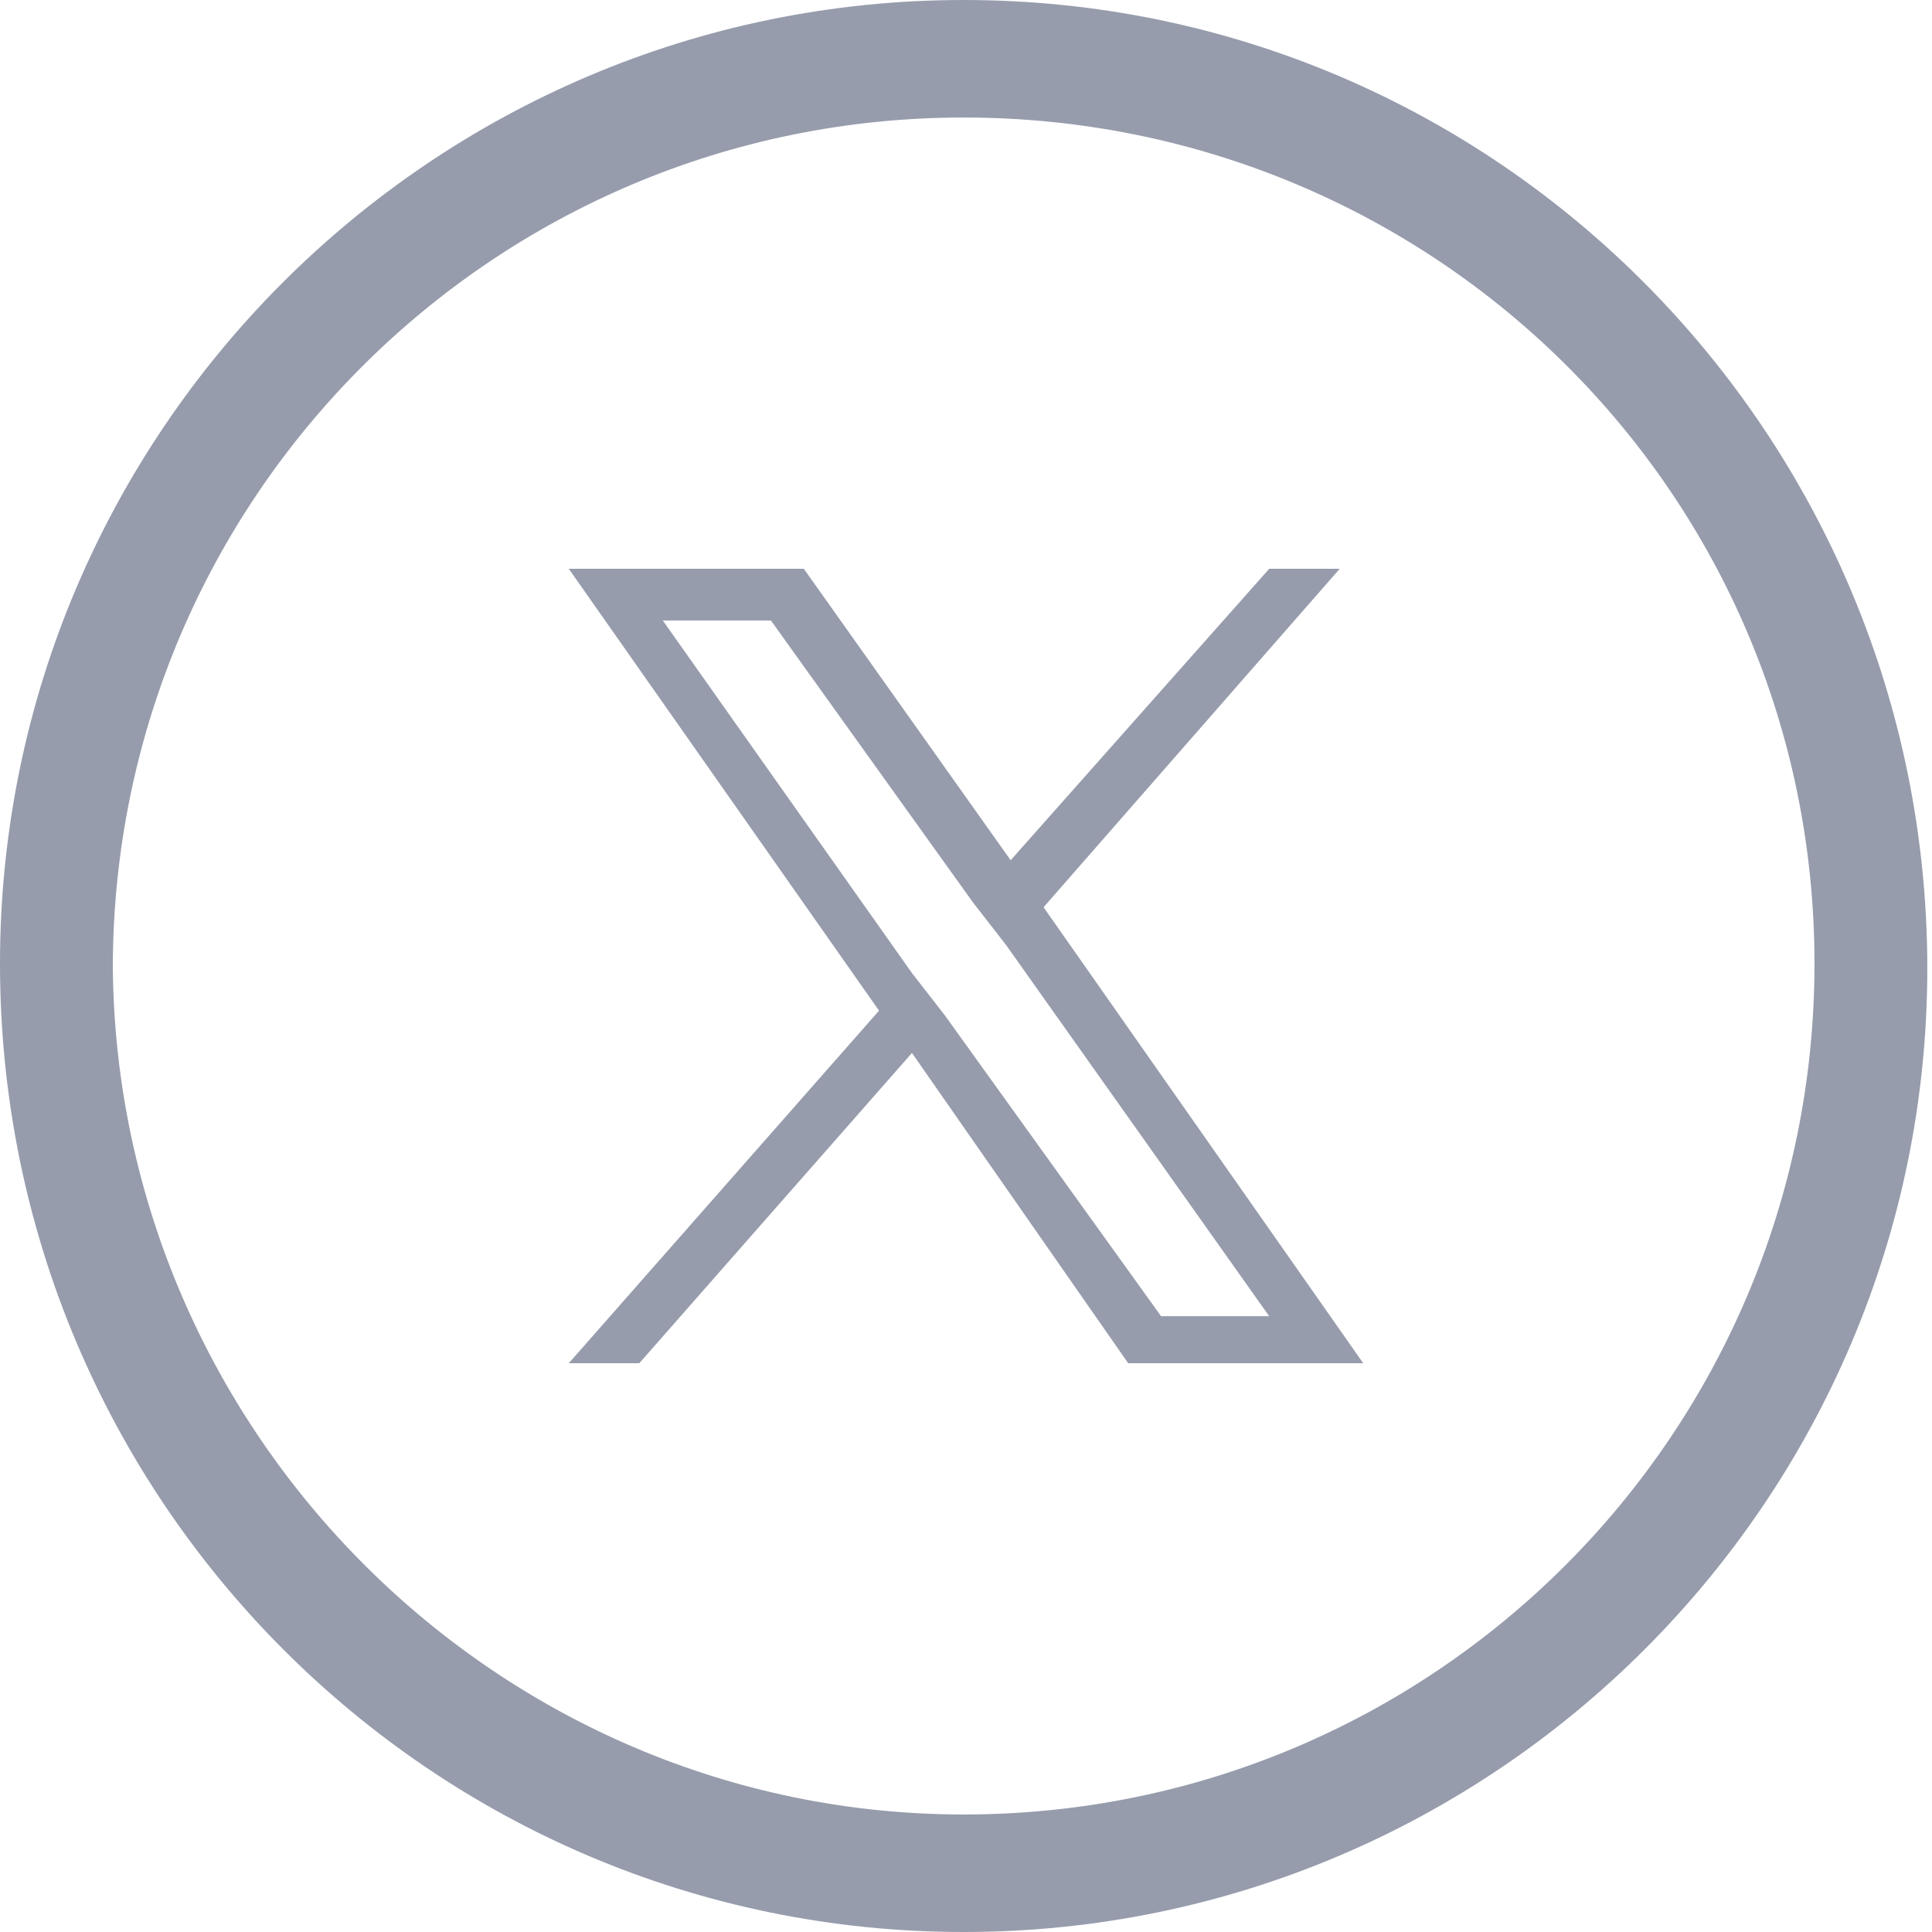 <?xml version="1.0" encoding="UTF-8"?>
<!-- Generator: Adobe Illustrator 28.1.0, SVG Export Plug-In . SVG Version: 6.00 Build 0)  -->
<svg xmlns="http://www.w3.org/2000/svg" xmlns:xlink="http://www.w3.org/1999/xlink" version="1.1" id="Twitter" x="0px" y="0px" viewBox="0 0 41.1 41.1" style="enable-background:new 0 0 41.1 41.1;" xml:space="preserve">
<style type="text/css">
	.st0{fill-rule:evenodd;clip-rule:evenodd;fill:#969CAC;}
	.st1{fill:#969CAC;}
</style>
<path id="Oval-1" class="st0" d="M20.5,41.1c11.3,0,20.5-9.2,20.5-20.5S31.9,0,20.5,0C9.2,0,0,9.2,0,20.5C0,31.9,9.2,41.1,20.5,41.1  C20.5,41.1,20.5,41.1,20.5,41.1z M20.5,38.6c10,0,18.1-8.1,18.1-18.1S30.5,2.5,20.5,2.5c-10,0-18.1,8.1-18.1,18.1  C2.5,30.5,10.6,38.6,20.5,38.6L20.5,38.6L20.5,38.6z"></path>
<path class="st1" d="M22.2,19.3l6.3-7.2H27l-5.5,6.2l-4.4-6.2h-5l6.6,9.4L12.1,29h1.5l5.8-6.6L24,29h5L22.2,19.3z M20.1,21.6  l-0.7-0.9l-5.3-7.5h2.3l4.3,6l0.7,0.9L27,28h-2.3L20.1,21.6z"></path>
</svg>
